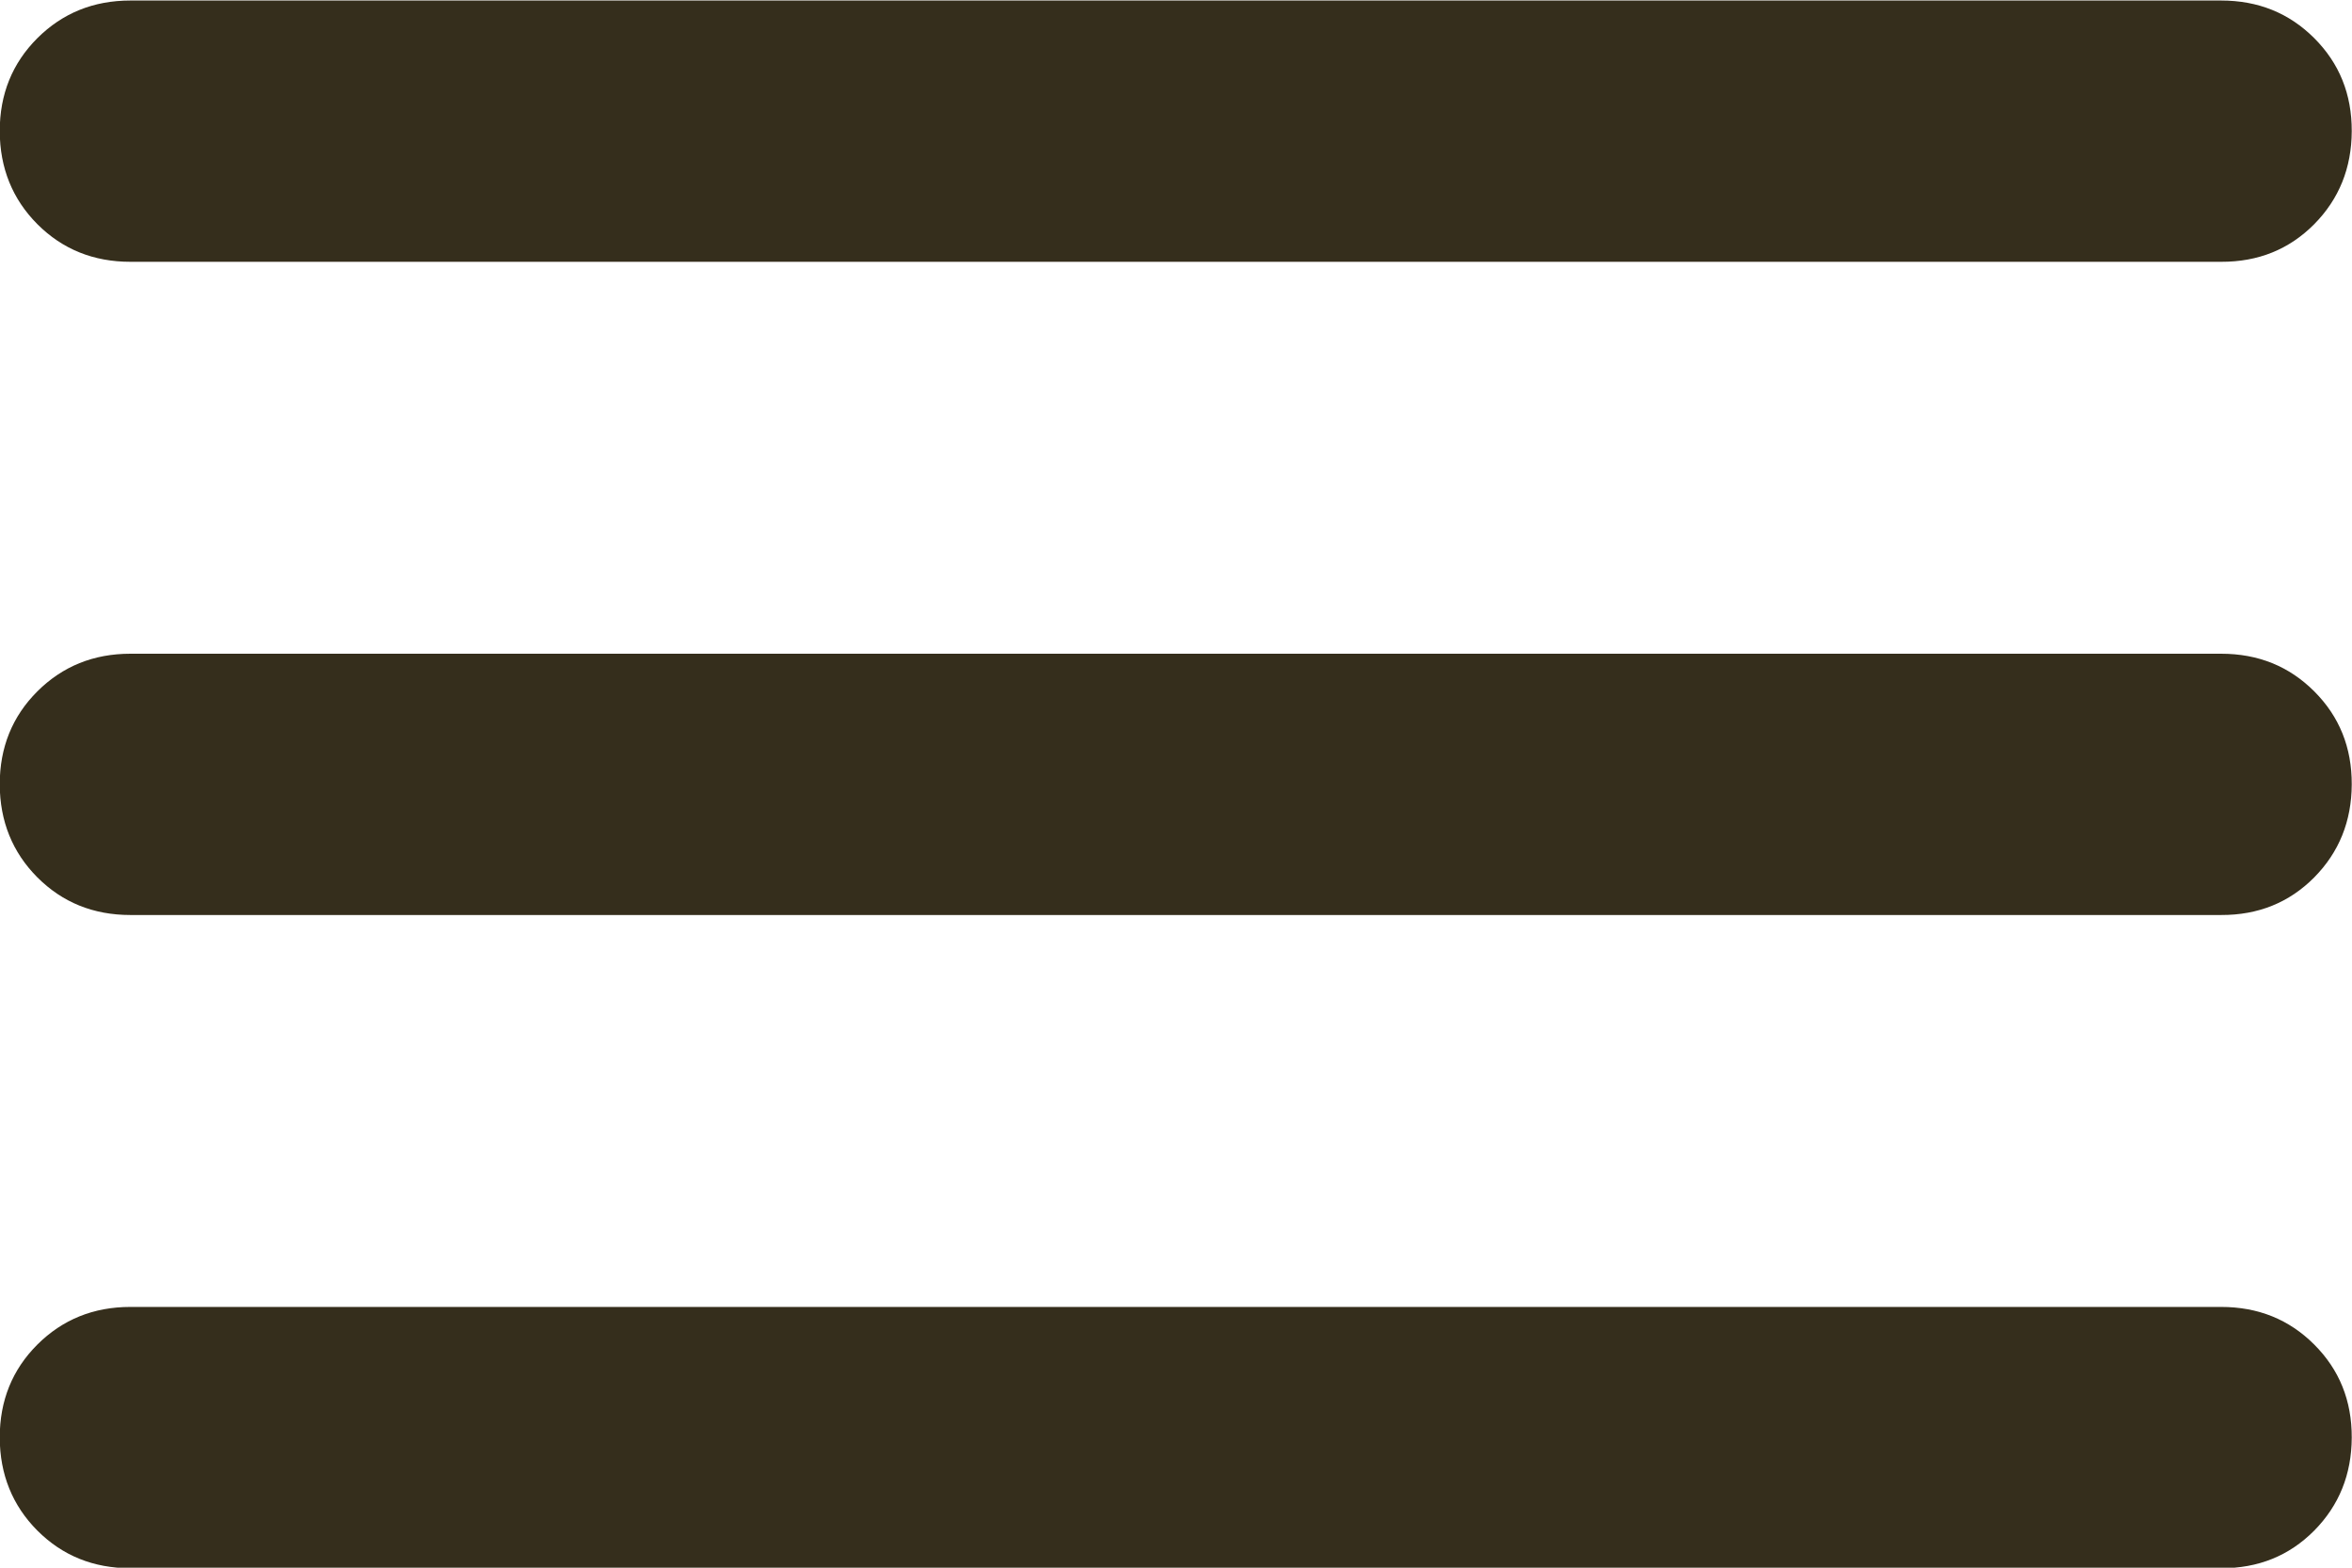 <?xml version="1.0" encoding="UTF-8"?> <svg xmlns="http://www.w3.org/2000/svg" fill="none" viewBox="0.41 0.19 18 12"><path d="M1.408 12.194C1.125 12.194 0.888 12.098 0.696 11.906C0.505 11.714 0.409 11.476 0.408 11.194C0.408 10.911 0.504 10.674 0.696 10.482C0.889 10.29 1.126 10.194 1.408 10.194H17.408C17.692 10.194 17.929 10.29 18.121 10.482C18.313 10.674 18.409 10.911 18.408 11.194C18.407 11.476 18.311 11.714 18.12 11.907C17.929 12.099 17.692 12.195 17.408 12.194H1.408ZM1.408 7.194C1.125 7.194 0.888 7.098 0.696 6.906C0.505 6.714 0.409 6.476 0.408 6.194C0.408 5.911 0.504 5.674 0.696 5.482C0.889 5.29 1.126 5.194 1.408 5.194H17.408C17.692 5.194 17.929 5.29 18.121 5.482C18.313 5.674 18.409 5.911 18.408 6.194C18.407 6.476 18.311 6.714 18.12 6.907C17.929 7.099 17.692 7.195 17.408 7.194H1.408ZM1.408 2.194C1.125 2.194 0.888 2.098 0.696 1.906C0.505 1.714 0.409 1.476 0.408 1.194C0.408 0.911 0.504 0.674 0.696 0.482C0.889 0.29 1.126 0.194 1.408 0.194H17.408C17.692 0.194 17.929 0.29 18.121 0.482C18.313 0.674 18.409 0.911 18.408 1.194C18.407 1.476 18.311 1.714 18.12 1.907C17.929 2.099 17.692 2.195 17.408 2.194H1.408Z" fill="#352E1C"></path></svg> 